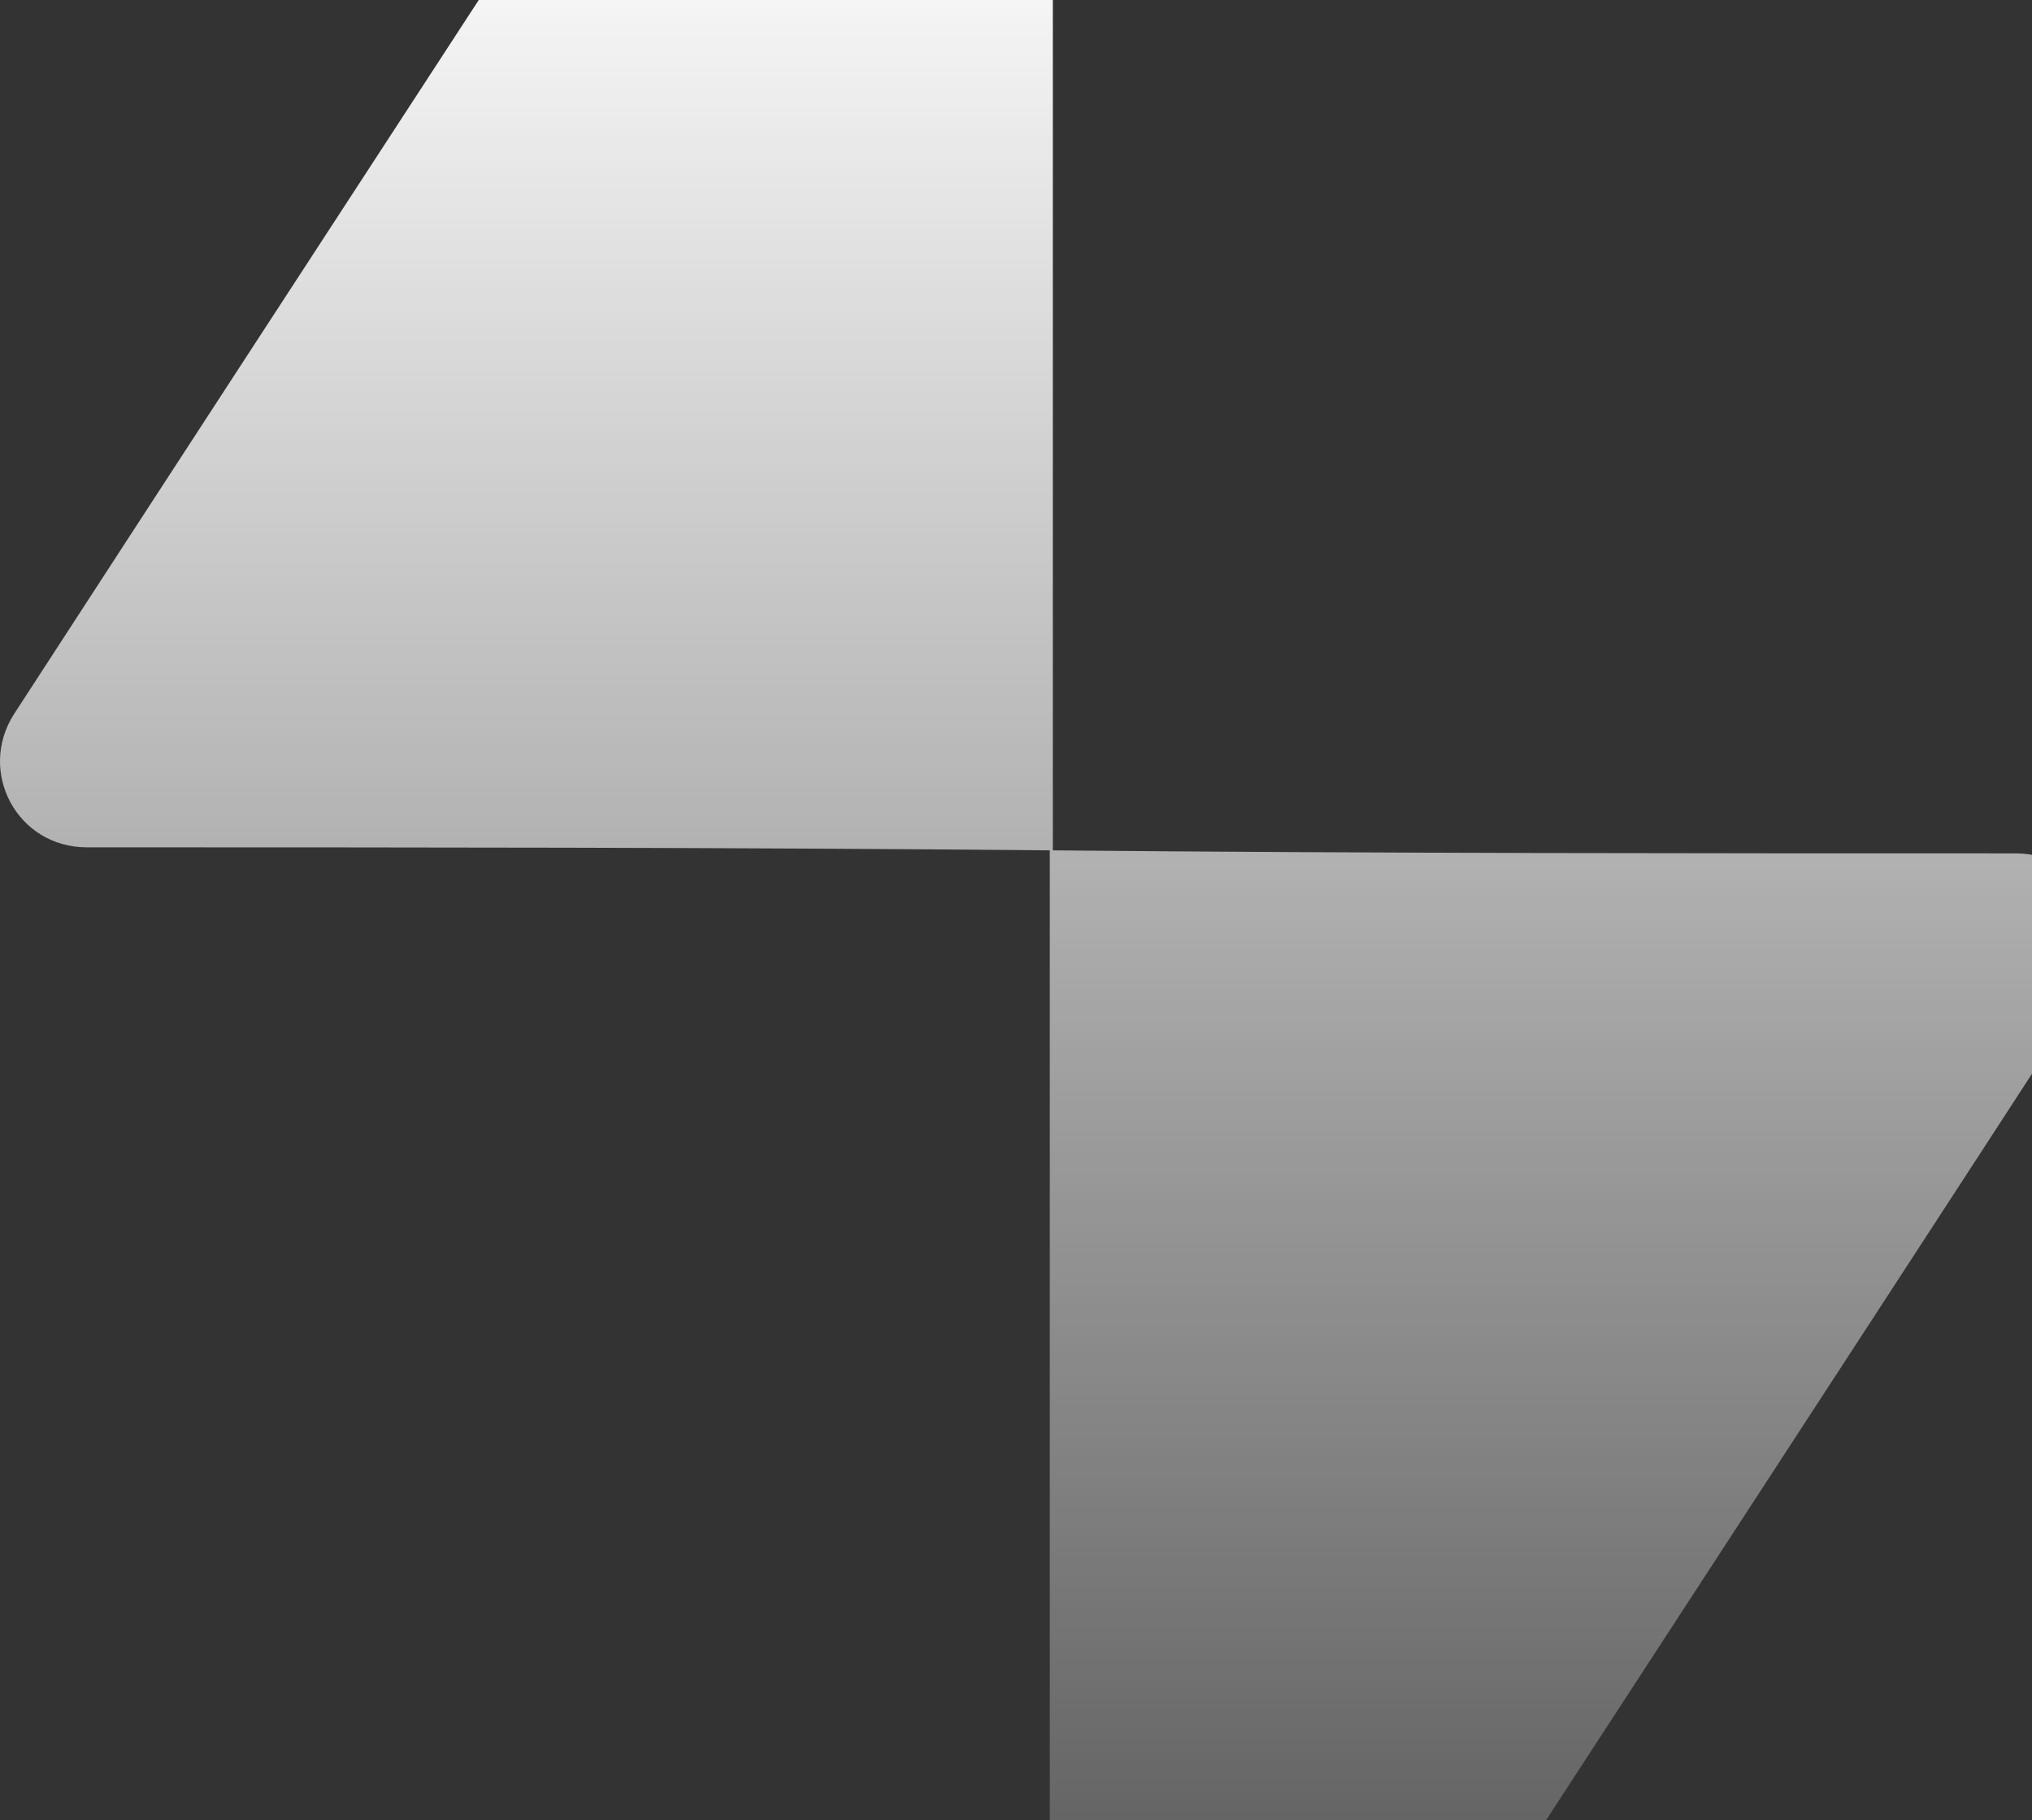 <svg width="374" height="335" viewBox="0 0 374 335" fill="none" xmlns="http://www.w3.org/2000/svg">
<rect x="0" y="0" width="374" height="335" fill="#333333" stroke="none"/>
<path d="M370.988 157.056C312.105 157.056 252.663 157.056 193.78 156.5V-107.791C193.78 -123.927 173.031 -130.047 164.059 -116.694C110.224 -33.79 56.389 48.558 2.554 131.462C-4.176 142.034 3.114 155.944 16.012 155.944C74.894 155.944 134.337 155.944 193.22 156.5V420.791C193.22 436.927 213.969 443.047 222.941 429.694C276.776 346.79 330.611 264.442 384.446 181.538C391.176 170.966 383.886 157.056 370.988 157.056Z" fill="url(#paint0_linear_19_942)"/>
<defs>
<linearGradient id="paint0_linear_19_942" x1="193.5" y1="-24.154" x2="193.5" y2="451.808" gradientUnits="userSpaceOnUse">
<stop stop-color="white"/>
<stop offset="1" stop-color="white" stop-opacity="0"/>
</linearGradient>
</defs>
</svg>
